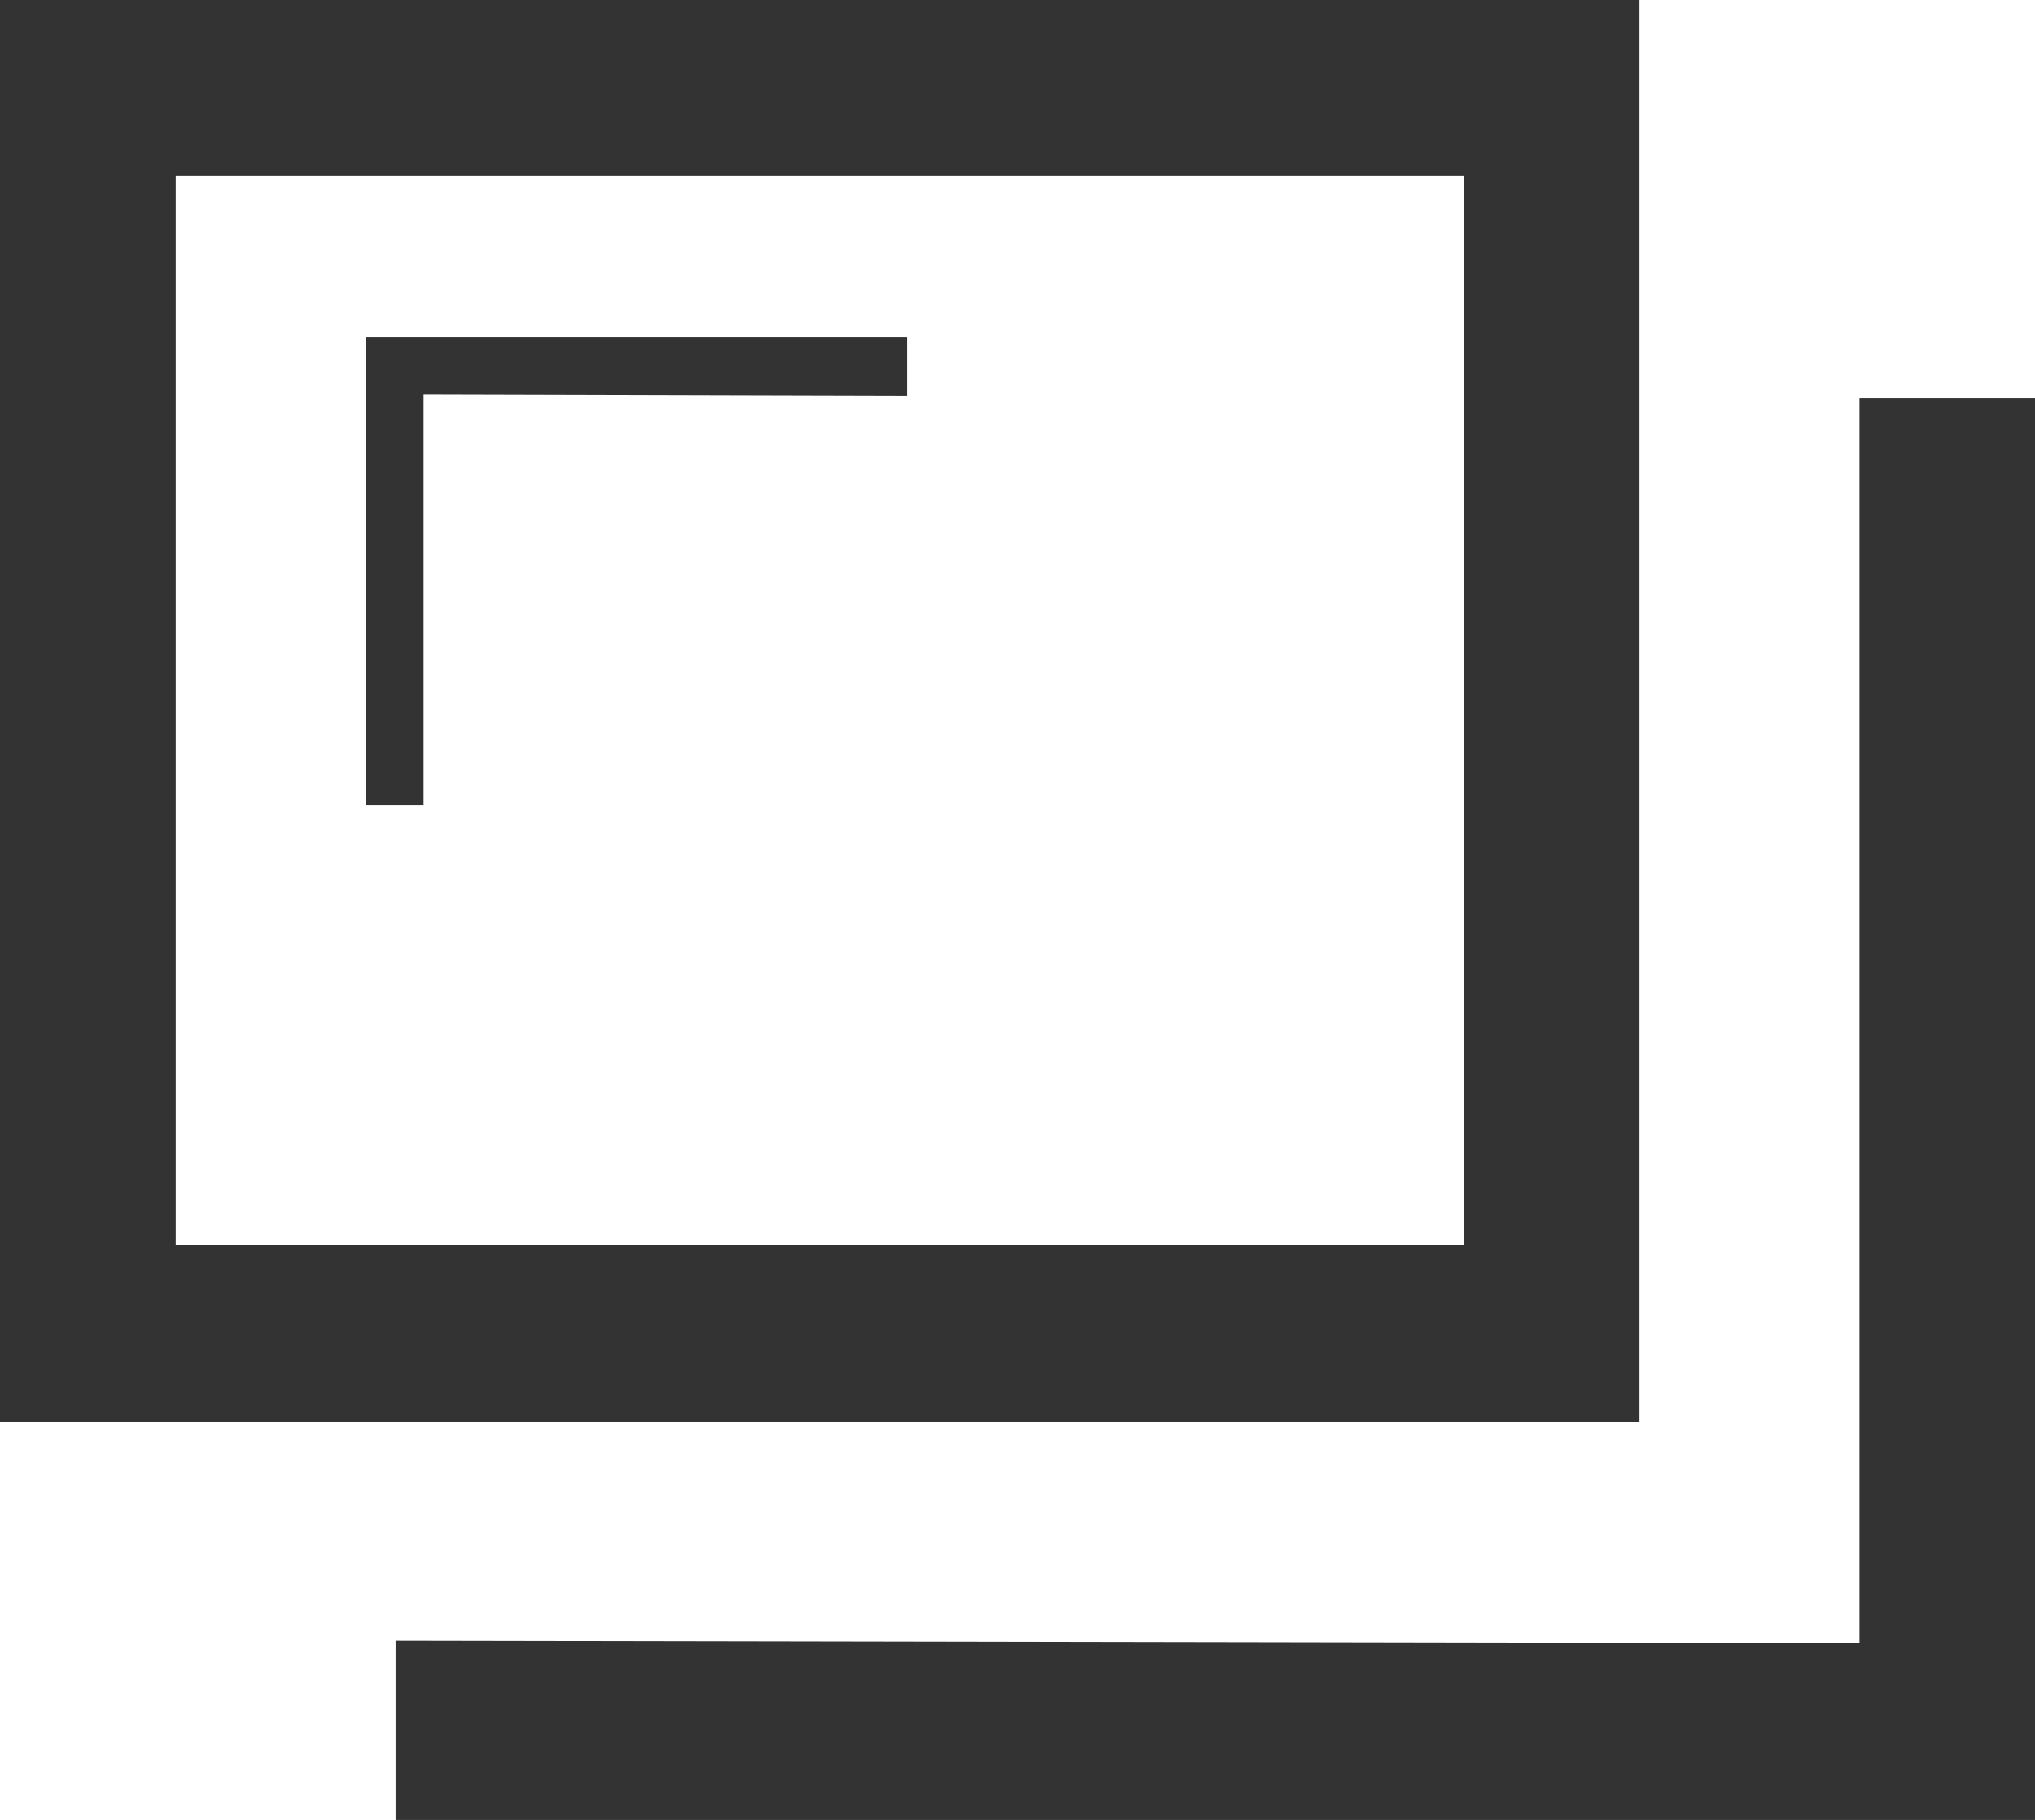 <svg xmlns="http://www.w3.org/2000/svg" viewBox="0 0 16 14.31"><defs><style>.cls-1{fill:#333;}</style></defs><title>Asset 5</title><g id="Layer_2" data-name="Layer 2"><g id="design"><polygon class="cls-1" points="14.62 3.13 14.62 12.92 3.11 12.9 3.11 14.31 16 14.31 16 3.13 14.62 3.13"/><polygon class="cls-1" points="3.33 6.33 3.33 3.1 7.13 3.11 7.13 2.65 2.88 2.65 2.88 6.33 3.33 6.33"/><path class="cls-1" d="M0,11.18V0H12.89V11.18ZM11.51,9.79V1.38H1.38V9.79Z"/><path class="cls-1" d="M0,11.18V0H12.89V11.18ZM11.51,9.79V1.38H1.38V9.79Z"/></g></g></svg>